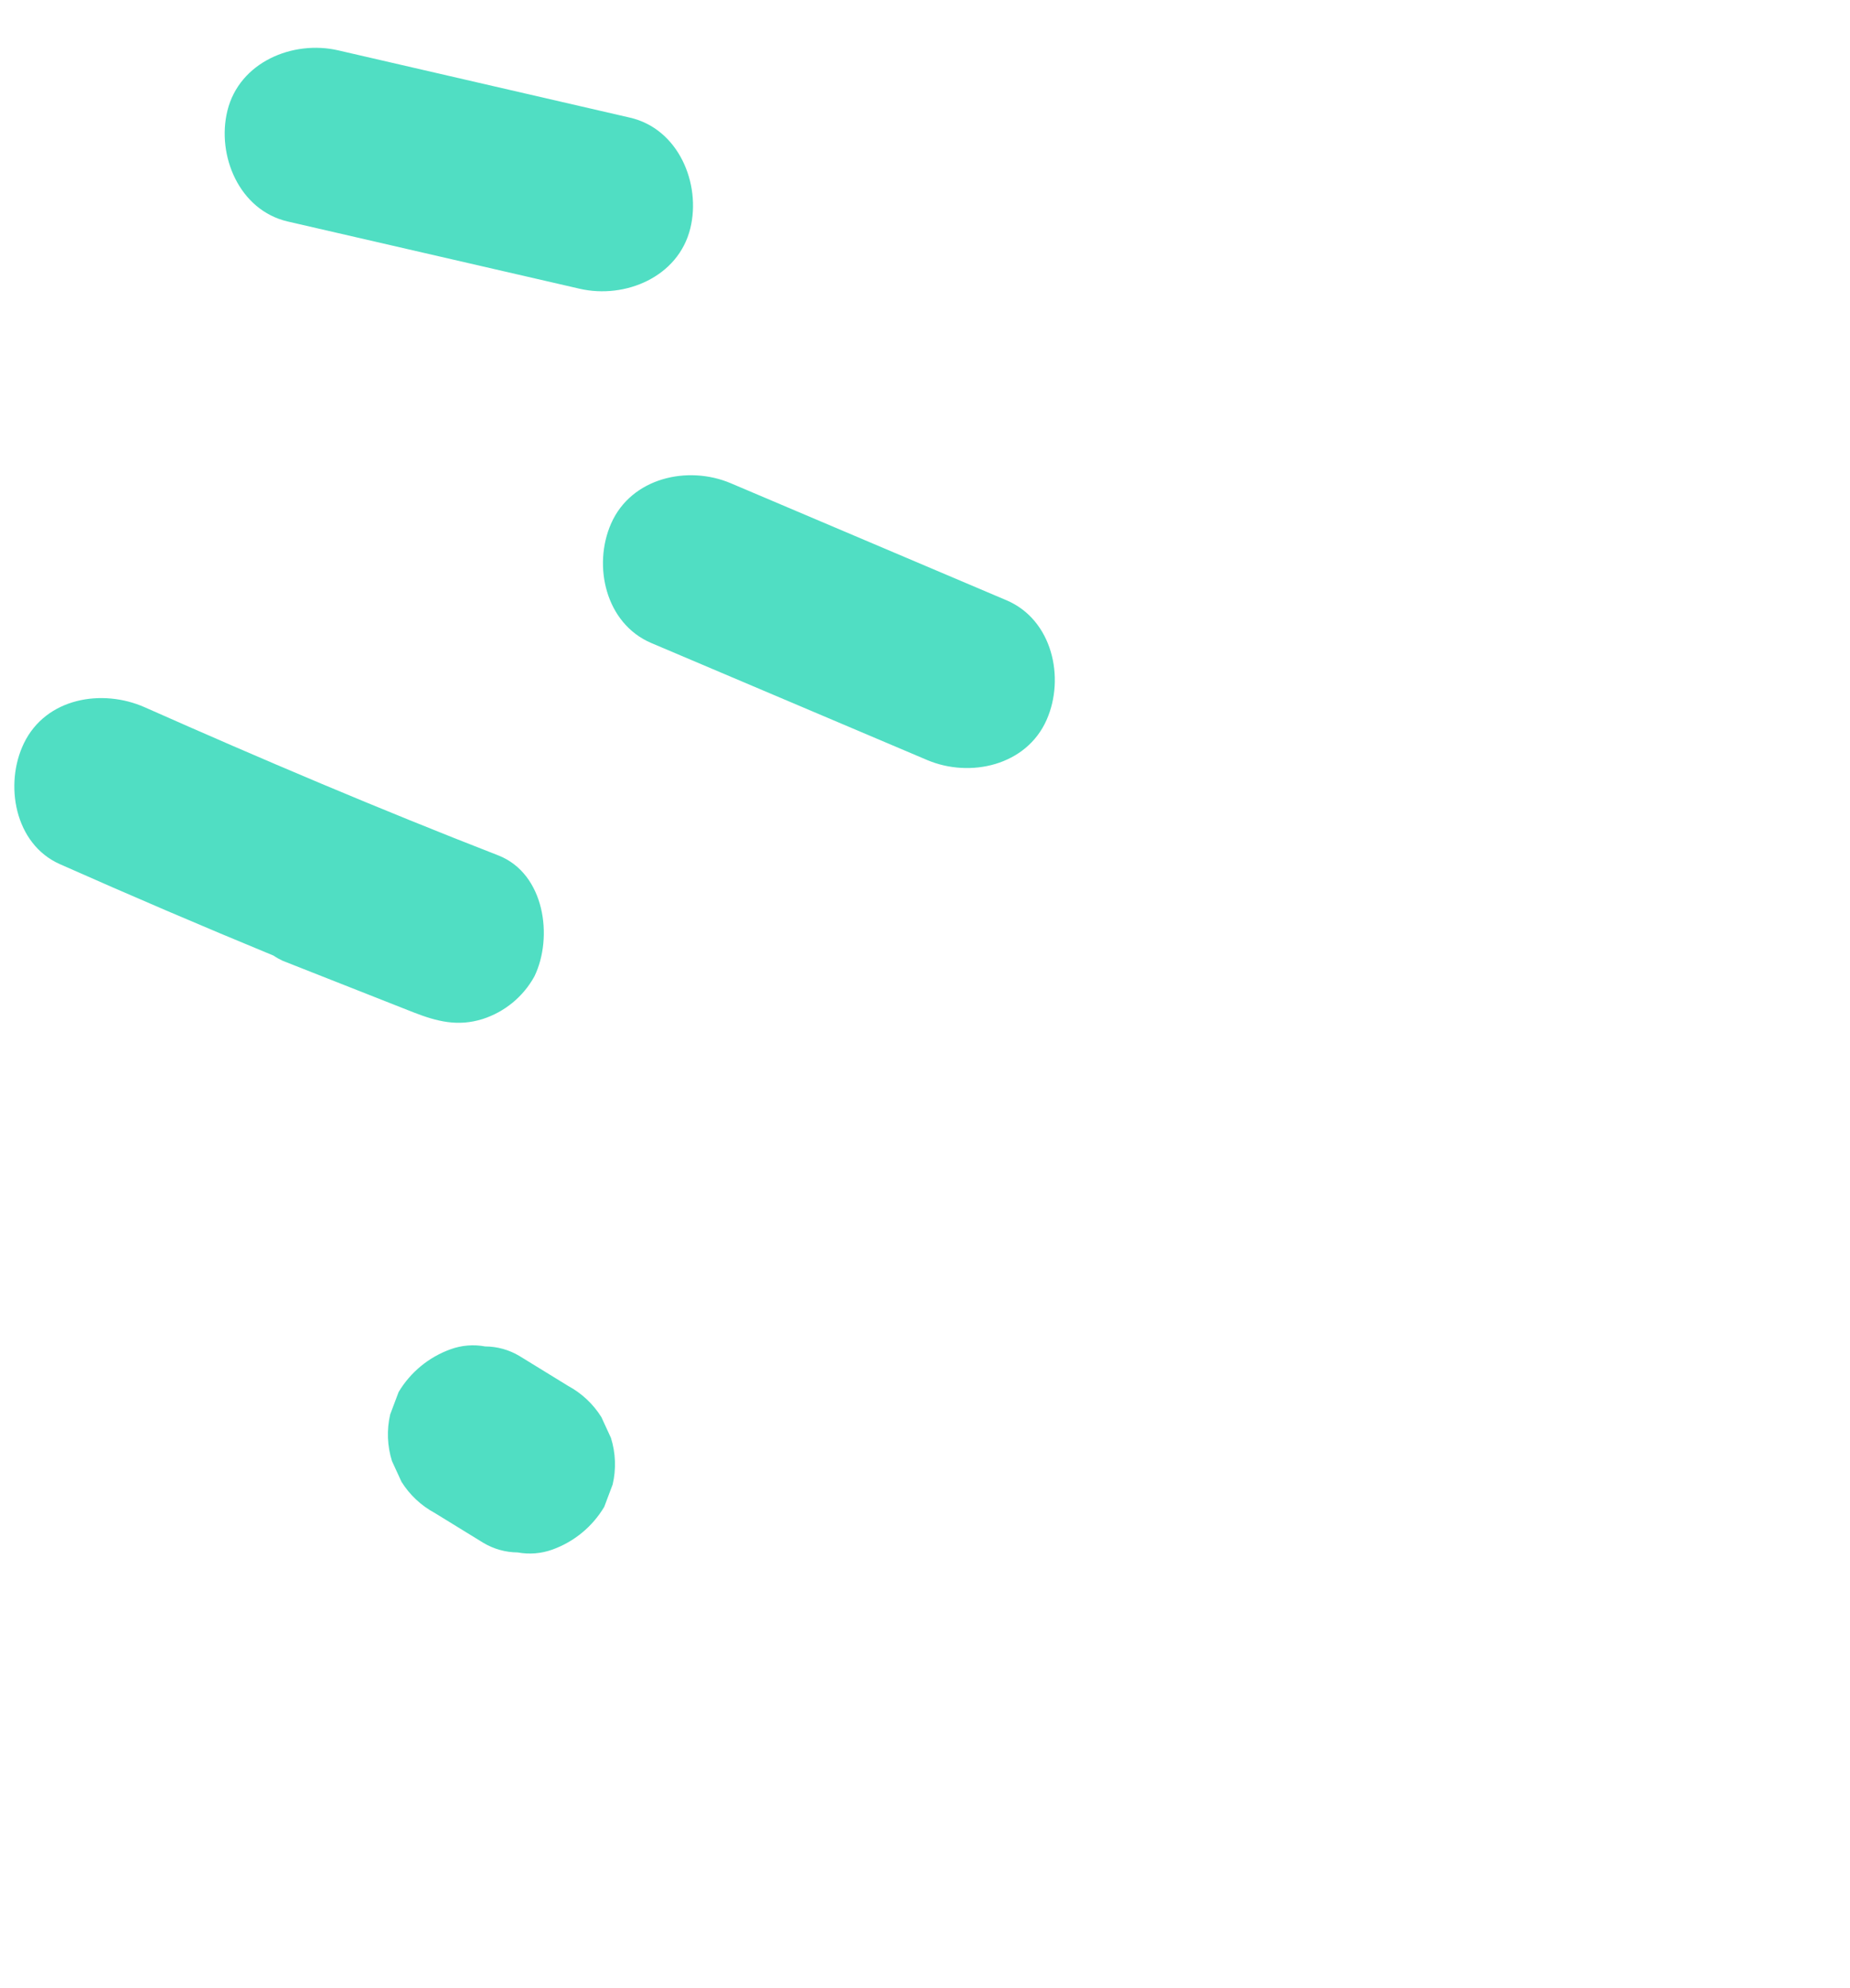 <?xml version="1.0" encoding="utf-8"?>
<!-- Generator: Adobe Illustrator 16.0.3, SVG Export Plug-In . SVG Version: 6.00 Build 0)  -->
<!DOCTYPE svg PUBLIC "-//W3C//DTD SVG 1.1//EN" "http://www.w3.org/Graphics/SVG/1.1/DTD/svg11.dtd">
<svg version="1.1" id="レイヤー_1" xmlns="http://www.w3.org/2000/svg" xmlns:xlink="http://www.w3.org/1999/xlink" x="0px"
	 y="0px" width="166.123px" height="178.4px" viewBox="0 0 166.123 178.4" enable-background="new 0 0 166.123 178.4"
	 xml:space="preserve">
<g id="グループ_12083" transform="matrix(0.087, -0.996, 0.996, 0.087, -273.843, 1758.109)">
	<g id="グループ_28724">
		<path id="パス_19560" fill="#50DEC3" d="M1709.356,127.786c-3.79-1.444-9.078-0.07-10.528,4.166
			c-2.258,6.581-4.427,13.191-6.508,19.831c-0.155,0.274-0.285,0.562-0.391,0.858l-3.592,12.114
			c-0.628,2.155-0.945,4.06-0.058,6.222c0.806,1.924,2.319,3.467,4.227,4.31c3.647,1.386,9.254,0.128,10.529-4.166
			c3.212-11.025,6.762-21.944,10.487-32.806C1714.872,134.367,1713.607,129.406,1709.356,127.786z"/>
		<path id="パス_19561" fill="#50DEC3" d="M1733.603,178.612c-3.904-1.332-8.996,0.272-10.38,4.534l-8.305,25.59
			c-1.29,3.973,0.268,8.925,4.53,10.376c3.904,1.332,8.996-0.269,10.378-4.531c2.77-8.529,5.541-17.059,8.312-25.589
			C1739.425,185.019,1737.861,180.066,1733.603,178.612z"/>
		<path id="パス_22120" fill="#50DEC3" d="M1767.512,141.053c-4.075-0.633-8.812,1.831-9.434,6.268l-3.731,26.64
			c-0.58,4.135,1.816,8.742,6.264,9.43c4.075,0.633,8.811-1.828,9.43-6.264c1.247-8.88,2.493-17.761,3.739-26.641
			C1774.357,146.35,1771.956,141.744,1767.512,141.053z"/>
		<path id="パス_19562" fill="#50DEC3" d="M1658.5,170.692c-0.868-1.882-2.362-3.405-4.227-4.31
			c-0.689-0.192-1.379-0.385-2.069-0.58c-1.406-0.199-2.84-0.019-4.153,0.522c-0.592,0.336-1.185,0.676-1.778,1.012
			c-1.107,0.833-1.979,1.94-2.529,3.212c-0.765,1.534-1.532,3.067-2.3,4.6c-0.471,0.976-0.673,2.06-0.586,3.141
			c-0.101,1.055,0.08,2.118,0.525,3.08c0.867,1.882,2.361,3.404,4.227,4.307c0.689,0.195,1.379,0.388,2.069,0.58
			c1.406,0.202,2.839,0.023,4.153-0.519l1.777-1.015c1.108-0.833,1.979-1.94,2.53-3.212c0.769-1.533,1.535-3.067,2.3-4.6
			c0.474-0.975,0.676-2.06,0.585-3.141C1659.128,172.715,1658.947,171.652,1658.5,170.692z"/>
	</g>
</g>
</svg>
